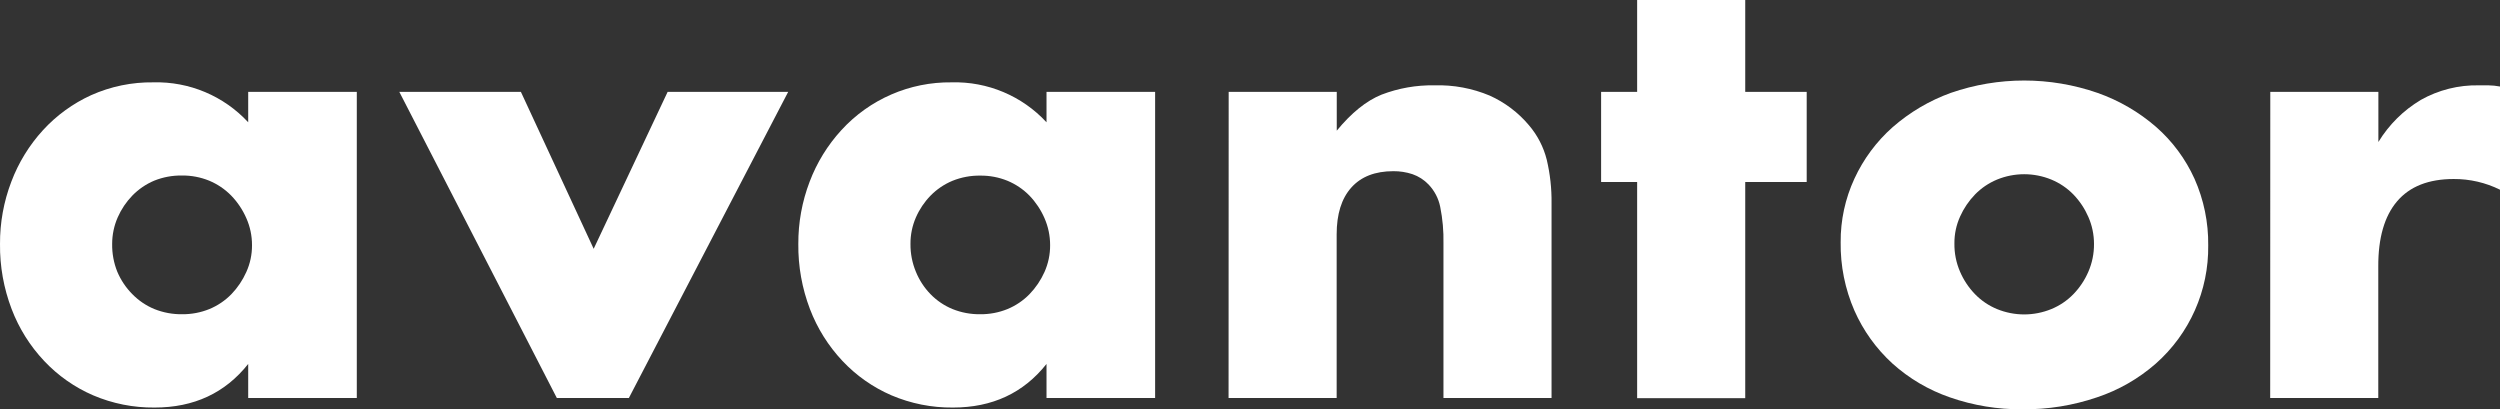 <svg xmlns:xlink="http://www.w3.org/1999/xlink" id="avantor-white" viewBox="0 0 485.71 79.52" xmlns="http://www.w3.org/2000/svg" width="485.71"  height="79.52" ><rect x="0" y="0" width="485.71" height="79.52" fill="#333333" stroke="none"/><defs><style>.cls-1{fill:#fff;}</style></defs><title>Artboard 1</title><path class="cls-1" d="M 4.924 34.024 L 4.924 12.924 L 64.394 12.924 L 64.394 34.024 L 57.784 34.024 C 63.437 38.504 66.26 44.571 66.254 52.224 C 66.296 56.326 65.486 60.392 63.874 64.164 C 62.321 67.752 60.051 70.985 57.204 73.664 C 54.291 76.412 50.866 78.56 47.124 79.984 C 43.089 81.523 38.801 82.29 34.484 82.244 C 30.346 82.267 26.239 81.521 22.374 80.044 C 18.681 78.651 15.287 76.567 12.374 73.904 C 9.497 71.271 7.18 68.084 5.564 64.534 C 3.867 60.736 3.017 56.614 3.074 52.454 C 2.888 45.481 5.715 38.765 10.834 34.024 Z M 34.484 60.454 C 36.329 60.482 38.161 60.142 39.874 59.454 C 41.497 58.768 42.974 57.777 44.224 56.534 C 45.472 55.317 46.459 53.857 47.124 52.244 C 47.811 50.532 48.151 48.7 48.124 46.854 C 48.143 45.046 47.803 43.251 47.124 41.574 C 46.459 39.962 45.472 38.502 44.224 37.284 C 42.972 36.08 41.52 35.102 39.934 34.394 C 38.295 33.65 36.514 33.271 34.714 33.284 C 32.898 33.277 31.102 33.655 29.444 34.394 C 27.824 35.104 26.345 36.096 25.074 37.324 C 23.829 38.545 22.843 40.004 22.174 41.614 C 21.494 43.291 21.154 45.086 21.174 46.894 C 21.146 48.74 21.486 50.572 22.174 52.284 C 22.847 53.88 23.833 55.325 25.074 56.534 C 26.304 57.725 27.736 58.686 29.304 59.374 C 30.936 60.091 32.701 60.459 34.484 60.454 Z" transform="matrix(0, 1, -1, 0, 82.245, 12.925)" fill="#FFFFFF"></path><path class="cls-1" d="M 85.621 61.739 L 116.111 47.599 L 85.621 33.229 L 85.621 9.809 L 145.091 40.759 L 145.091 54.759 L 85.621 85.359 Z" transform="matrix(0, 1, -1, 0, 162.94, -67.772)" fill="#FFFFFF"></path><path class="cls-1" d="M 160.024 34.024 L 160.024 12.924 L 219.494 12.924 L 219.494 34.024 L 212.884 34.024 C 218.537 38.504 221.36 44.568 221.354 52.214 C 221.395 56.319 220.585 60.388 218.974 64.164 C 217.421 67.752 215.151 70.985 212.304 73.664 C 209.389 76.409 205.964 78.556 202.224 79.984 C 198.189 81.523 193.901 82.289 189.584 82.244 C 185.446 82.267 181.339 81.521 177.474 80.044 C 173.78 78.647 170.387 76.56 167.474 73.894 C 161.456 68.403 158.071 60.601 158.174 52.454 C 157.985 45.48 160.813 38.763 165.934 34.024 Z M 189.584 60.454 C 191.433 60.471 193.266 60.113 194.974 59.404 C 196.593 58.746 198.07 57.782 199.324 56.564 C 200.575 55.348 201.562 53.888 202.224 52.274 C 202.912 50.562 203.252 48.73 203.224 46.884 C 203.243 45.079 202.903 43.287 202.224 41.614 C 201.559 40.002 200.572 38.542 199.324 37.324 C 198.073 36.116 196.621 35.135 195.034 34.424 C 193.393 33.688 191.612 33.313 189.814 33.324 C 188 33.319 186.204 33.694 184.544 34.424 C 182.934 35.127 181.462 36.109 180.194 37.324 C 178.949 38.545 177.963 40.004 177.294 41.614 C 176.614 43.287 176.274 45.079 176.294 46.884 C 176.265 48.73 176.605 50.562 177.294 52.274 C 177.96 53.886 178.946 55.346 180.194 56.564 C 181.421 57.758 182.854 58.72 184.424 59.404 C 186.051 60.112 187.809 60.47 189.584 60.454 Z" transform="matrix(0, 1, -1, 0, 237.345, -142.175)" fill="#FFFFFF"></path><path class="cls-1" d="M 240.973 78.3 L 240.973 57.3 L 248.513 57.3 C 245.033 54.44 242.7 51.54 241.513 48.6 C 240.252 45.315 239.637 41.817 239.703 38.3 C 239.593 34.621 240.275 30.962 241.703 27.57 C 243.021 24.643 244.979 22.049 247.433 19.98 C 249.376 18.313 251.68 17.122 254.163 16.5 C 256.935 15.845 259.776 15.533 262.623 15.57 L 300.443 15.57 L 300.443 36.57 L 270.443 36.57 C 268.051 36.518 265.66 36.729 263.313 37.2 C 261.677 37.529 260.169 38.316 258.963 39.47 C 258.06 40.337 257.374 41.406 256.963 42.59 C 256.569 43.786 256.373 45.04 256.383 46.3 C 256.383 49.86 257.443 52.58 259.573 54.48 C 261.703 56.38 264.733 57.32 268.673 57.32 L 300.443 57.32 L 300.443 78.32 Z" transform="matrix(0, 1, -1, 0, 317.011, -223.124)" fill="#FFFFFF"></path><path class="cls-1" d="M 327.721 30.649 L 369.721 30.649 L 369.721 51.649 L 327.721 51.649 L 327.721 58.649 L 310.211 58.649 L 310.211 51.649 L 292.361 51.649 L 292.361 30.649 L 310.211 30.649 L 310.211 18.709 L 327.721 18.709 Z" transform="matrix(0, 1, -1, 0, 369.72, -292.362)" fill="#FFFFFF"></path><path class="cls-1" d="M 392.792 83.287 C 388.532 83.318 384.318 82.407 380.452 80.617 C 376.641 78.863 373.236 76.337 370.452 73.197 C 367.546 69.878 365.284 66.046 363.782 61.897 C 360.576 52.661 360.576 42.614 363.782 33.377 C 365.247 29.209 367.486 25.354 370.382 22.017 C 373.173 18.833 376.614 16.282 380.472 14.537 C 384.537 12.731 388.944 11.824 393.392 11.877 C 402.18 11.759 410.581 15.485 416.392 22.077 C 419.312 25.41 421.536 29.293 422.932 33.497 C 424.514 38.142 425.299 43.021 425.252 47.927 C 425.302 52.739 424.517 57.523 422.932 62.067 C 421.507 66.203 419.263 70.009 416.332 73.257 C 413.459 76.395 409.965 78.901 406.072 80.617 C 401.885 82.44 397.358 83.35 392.792 83.287 Z M 393.032 61.187 C 394.923 61.215 396.798 60.84 398.532 60.087 C 400.146 59.393 401.621 58.41 402.882 57.187 C 404.133 55.975 405.12 54.518 405.782 52.907 C 407.169 49.527 407.169 45.737 405.782 42.357 C 405.12 40.744 404.133 39.283 402.882 38.067 C 401.621 36.844 400.146 35.862 398.532 35.167 C 396.832 34.428 394.996 34.053 393.142 34.067 C 391.328 34.062 389.533 34.437 387.872 35.167 C 386.261 35.867 384.788 36.849 383.522 38.067 C 382.275 39.286 381.288 40.746 380.622 42.357 C 379.236 45.737 379.236 49.527 380.622 52.907 C 381.288 54.516 382.275 55.973 383.522 57.187 C 384.773 58.395 386.225 59.377 387.812 60.087 C 389.452 60.828 391.233 61.203 393.032 61.187 Z" transform="matrix(0, 1, -1, 0, 440.898, -345.734)" fill="#FFFFFF"></path><path class="cls-1" d="M 434.289 69.251 L 434.289 48.251 L 444.029 48.251 C 440.677 46.212 437.873 43.388 435.859 40.021 C 433.911 36.565 432.93 32.648 433.019 28.681 L 433.019 26.881 C 433.03 26.123 433.107 25.366 433.249 24.621 L 453.299 24.621 C 451.913 27.418 451.2 30.5 451.219 33.621 C 451.219 38.494 452.666 42.161 455.559 44.621 C 458.452 47.081 462.686 48.298 468.259 48.271 L 493.759 48.271 L 493.759 69.271 Z" transform="matrix(0, 1, -1, 0, 510.332, -416.44)" fill="#FFFFFF"></path></svg>